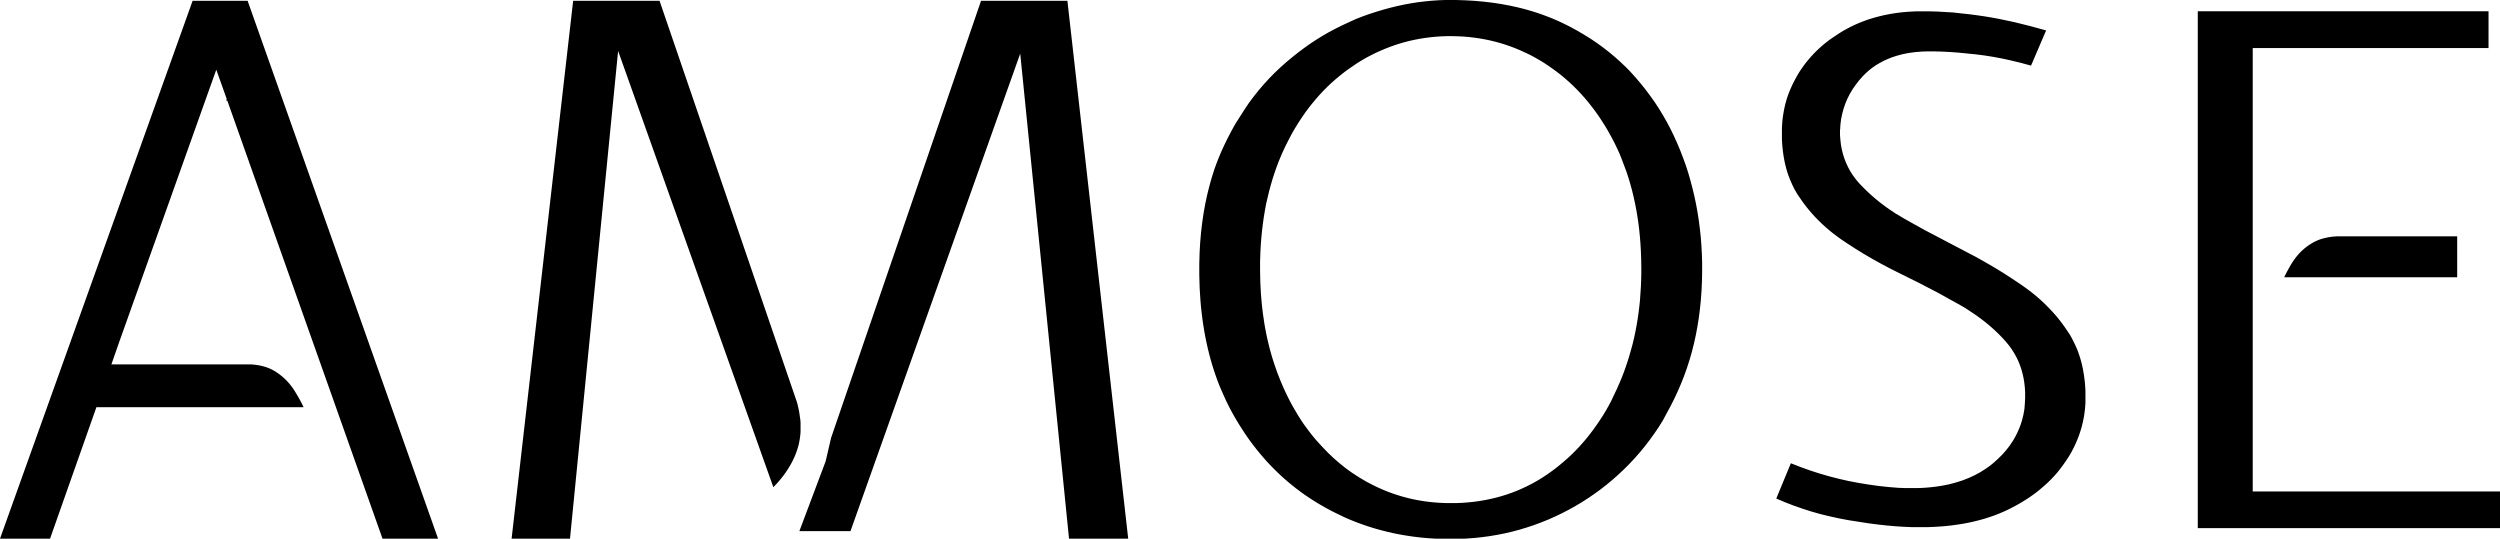 <svg id="Default" xmlns="http://www.w3.org/2000/svg" viewBox="0 0 1125 242.4"><defs><style>.cls-1{stroke:#000;stroke-linecap:round;stroke-linejoin:round;stroke-width:0.71px;}.cls-2{fill-rule:evenodd;}</style></defs><g id="POLYLINE"><line class="cls-1" x1="102.19" y1="45.01" x2="102.19" y2="45.01"/></g><g id="HATCH"><path class="cls-2" d="M111.42.35H86.68L0,242.4H22.52l20.86-59.15h93.23l-.48-1.05-.51-1-.53-1-.56-1-.57-1-.59-1-.61-1-.64-1-.43-.63-.45-.62-.46-.6-.48-.6-.49-.56-.5-.56-.51-.54-.54-.52-.54-.51-.55-.49-.57-.47-.59-.46-.6-.44-.61-.43-.63-.42-.63-.39-.32-.18-.32-.18-.32-.18-.33-.17-.33-.16-.34-.15-.34-.15-.34-.14-.36-.14-.37-.14-.37-.12-.37-.13-.37-.11-.38-.11-.76-.2-.41-.09-.41-.09-.84-.16-.84-.13-.84-.11-.93-.09-.93-.06-.93,0H50.13l3.49-10L92.46,45l4.87-13.64L102.19,45,172.13,242.4h25L111.42.35m185.37,0H257.92L230.22,242.4H256.5L275.82,46.54l2.33-23.62,8.19,23L348,219.22l.77-.78.75-.79.72-.82.71-.83.65-.78.62-.8.61-.8.59-.83.46-.66.44-.67.44-.68.42-.69.5-.86.49-.87.46-.89.43-.9.41-.89.39-.91.36-.92.34-.93.3-.93.28-.94.2-.77.19-.78.15-.76.14-.75.12-.76.1-.76.09-.77.07-.76.05-.77,0-.77v-2.34l0-.78-.05-.78-.07-.77L360,188l-.1-.77-.1-.78-.13-.78-.13-.77-.15-.77-.17-.77-.18-.77-.39-1.52L296.79.35m183.54,0H441.47L374,197l-2.46,10.58L359.72,239h23L451.2,46.32l7.9-22.2,2.29,22.76L481.06,242.4h26.63L480.33.35M748.38,51.93l-1.81-3-1.89-2.88-2-2.82-2.06-2.75-2.14-2.7-2.23-2.63L734,32.64l-1.18-1.24-1.2-1.22L730.37,29l-1.25-1.18-1.27-1.15-1.28-1.14-2.64-2.19-2.71-2.11-2.78-2-2.9-1.95-3-1.85-3-1.75L706.46,12l-3.2-1.59-2.62-1.2L699,8.5l-1.68-.68-1.7-.66-1.72-.63-1.74-.6-1.74-.57-1.81-.55-1.83-.53-1.83-.48-1.85-.46-3.71-.82-3.73-.69-3.92-.6L667.78.76,663.69.39l-4.1-.24L655.38,0l-2.14,0-2.88,0-3.09.12-3.08.21-3.08.3L638.05,1l-3.12.49-3.11.58-3.09.66-3.07.75-3.16.86-3.13.94-3.11,1-3.08,1.1-3.1,1.21L607,10l-3,1.39-3,1.49-3,1.59-2.9,1.68-2.85,1.76-2.8,1.85-2.8,2L584,23.75l-2.68,2.14-2.63,2.21-2.61,2.32-2.53,2.41-2.47,2.51-2.37,2.59-2.33,2.73-2.23,2.8L562,46.33l-2,3-2,3.13L556,55.6l-1.82,3.25-1.72,3.3-1.68,3.46-1.29,2.83-.76,1.8L548,72.05l-.71,1.86-.68,1.87L546,77.67l-.61,1.9-.58,2-.55,2-1,4-.89,4.14-.75,4.17-.64,4.35-.51,4.36-.39,4.56-.26,4.56-.14,5v5l.16,5.77.36,5.76.24,2.76.3,2.75.34,2.74.39,2.74.43,2.62.47,2.62.53,2.6.58,2.6.61,2.49.66,2.49.71,2.47.77,2.45.8,2.37.84,2.35.9,2.33,1,2.31,1,2.25,1,2.22,1.08,2.2,1.13,2.17,1.17,2.12,1.22,2.1,1.24,2.05,1.28,2,1.29,2,1.33,1.93,1.38,1.91,1.41,1.87,1.42,1.81,1.47,1.78,1.5,1.75,1.53,1.72,1.56,1.66,1.59,1.62,1.62,1.59,1.66,1.56,1.68,1.51,1.72,1.47,1.75,1.43,1.79,1.4,1.81,1.36,1.85,1.32,1.88,1.27,1.91,1.24,1.94,1.21,2,1.16,2,1.13,2,1.08,2,1,2.06,1,2.08,1,2.1.91,2.11.86,2.13.82,2.15.77,2.16.73,2.19.69,2.21.64,2.21.59,2.23.55,2.26.52,2.28.46,2.28.42,2.3.37,2.34.34,2.35.29,2.36.24,2.36.2,2.42.15,2.43.11,2.42.07,2.43,0,3.52-.05,3.52-.15,3.51-.26,3.5-.37,3.41-.46,3.4-.57,3.38-.67,3.36-.78,3.32-.88,3.28-1,3.26-1.08,3.22-1.19,3.19-1.29,3.15-1.4,3.08-1.47,3-1.57,3-1.66,2.92-1.74,2.87-1.84,2.8-1.93,2.77-2,2.7-2.12,2.64-2.19,2.57-2.28,2.53-2.37,2.47-2.47,2.39-2.55,2.3-2.62,2.24-2.72,2.14-2.79,2.06-2.85,2-2.93,1.91-3.06L750,186l1.72-3.18,1.63-3.22,1.57-3.37,1.48-3.4,1.39-3.5,1.28-3.57,1.19-3.68,1.07-3.71.95-3.75.83-3.78.75-4,.63-4,.51-4,.4-4,.3-4.21.19-4.21.07-4.14,0-4.15-.12-3.81-.2-3.8-.3-3.8-.4-3.79-.47-3.67-.57-3.65-.66-3.65-.76-3.62-.84-3.54-.93-3.51-1-3.49-1.12-3.46L757.38,71l-1.28-3.31-1.37-3.28-1.48-3.24L751.72,58l-1.62-3.07-1.72-3M580.19,62.36l1-1.94,1.09-1.91,1.13-1.89,1.17-1.87,1.42-2.14,1.47-2.11,1.53-2.06,1.59-2,1.6-1.92,1.65-1.88,1.71-1.82L597.36,39l1.79-1.7L601,35.68l1.89-1.58,1.93-1.53,1.41-1.06,1.43-1,1.46-1,1.48-1,2.06-1.28L614.76,26l2-1.05,2-1,2.17-1,2.2-.94,2.22-.87,2.23-.8,2.27-.73,2.28-.66,2.32-.59,2.33-.51,2.34-.44,2.36-.37,2.41-.3,2.41-.23,2.42-.16,2.42-.08,2.44,0,2.43.06,2.44.12,2.43.2,2.38.27,2.37.34,2.36.41,2.34.48,2.32.56,2.29.62,2.27.7,2.25.77,2.24.84,2.2.91,2.18,1,2.15,1,2.14,1.13,2.11,1.2,2.08,1.25,2,1.32,2,1.4,2,1.45,1.94,1.51,1.88,1.58,1.86,1.64,1.81,1.7,1.75,1.76,1.71,1.8,1.68,1.89,1.63,1.94,1.57,2,1.51,2,1.51,2.13,1.44,2.17,1.39,2.2,1.33,2.24,1.56,2.81,1.49,2.86,1.22,2.53,1.15,2.54L730,72.22l1,2.64,1,2.68.87,2.7.81,2.71.77,2.84.69,2.85.62,2.86.56,2.88.51,3,.44,3,.37,3,.31,3.05.25,3.18.19,3.18.15,4.18.05,3.49v2.63l-.07,3-.12,3L738.2,132,738,135l-.3,2.9-.36,2.9-.4,2.8-.47,2.8-.52,2.79-.59,2.77-.64,2.7L734,157.3l-.76,2.67-.82,2.65-.81,2.43-.86,2.41-.92,2.39-1,2.37-1.36,3.08-1.44,3L725,180.52l-1.15,2.14-1.2,2.12-1.26,2.09L720,189l-1.44,2.13-1.49,2.09-1.55,2.05-1.58,2-1.63,1.92-1.69,1.88-1.74,1.83-1.78,1.76-1.84,1.71L703.37,208l-1.93,1.61-1.86,1.47-1.9,1.4-1.3.91-2.09,1.39-1.28.8-1.29.77-2.18,1.22-2.21,1.14-2.26,1.06-2.28,1-2.34.91-2.36.83-2.39.74-2.41.67-2.48.59-2.49.51-2.51.43-2.53.35-2.61.27-2.61.2-2.63.11-2.62,0-1.89,0-1.89-.07-1.89-.1-2.62-.21-3.12-.37-2.29-.36-1.82-.33-1.81-.38-1.8-.42-1.79-.46-1.77-.51-1.76-.55-1.74-.59-1.73-.63-1.84-.73-1.83-.79-2-.91-2-1-2.23-1.17-2.18-1.27-1.43-.87-1.55-1-1.52-1-1.5-1.06-1.47-1.09L604,209.43l-1.43-1.16-1.4-1.2-1.38-1.24-2-1.89-1.94-2-1.3-1.38-1.26-1.4L592,197.75l-1.2-1.46-1.47-1.85-1.41-1.9L586.8,191l-1.1-1.61-1.05-1.62-1-1.65-1-1.7-1-1.72-.95-1.74-.9-1.76-.89-1.8-.85-1.81-.82-1.83-.78-1.84-.81-2-.78-2-1.17-3.31-.66-2-.63-2-.63-2.21-.57-2.11-.52-2.12-.49-2.12-.44-2.14-.43-2.2-.38-2.22-.66-4.44-.51-4.47L567.4,132l-.27-5.21-.09-5.22,0-4.11.14-4.1.17-3.13.24-3.13.31-3.13.37-3.11.42-3,.49-3,.55-3L570.4,89l.67-2.82.75-2.79.81-2.78.89-2.75.92-2.65,1-2.62L576.51,70l.7-1.58,1.16-2.5.9-1.8.92-1.79m247.86-3.94L828.2,56l.3-2.43L829,51.2l.62-2.32.78-2.27.93-2.21,1.09-2.15,1.24-2.08,1.39-2,1.54-2,1.58-1.79L839.54,33l1.45-1.3,1.54-1.22,1.62-1.12,1.69-1,1.76-.94,1.82-.84,1.88-.75,2.21-.73,2.47-.67,2.83-.57,3-.41,3.09-.25,2.35-.07h3.25l3.39.09,3.64.19,3.63.26,7.92.79,4,.51,4,.64,4.14.78,4.12.91,4.32,1.06,4.3,1.17,6.79-15.84-7.33-2-7.07-1.75-6.8-1.44-3.3-.61-3.23-.53-3.49-.51-3.49-.45-3.48-.37L879,5.62,872,5.21l-3.46-.1-3.46,0-2.92,0-2.91.14-2.8.23-1.4.15-1.39.17L852.38,6l-1.32.21-1.32.24-1.31.26L847.12,7l-1.3.31-1.3.34L843.24,8,842,8.37l-1.23.39-1.21.42-1.21.45-1.18.46-1.17.49-1.15.51-1.15.53-1.12.56-1.12.58-1.09.59-1.09.61-1,.62-1,.64-1,.66-1,.68-1,.67-1,.69-.94.71-.92.73-.9.74-.89.77-.88.78-.85.8-.82.8-.81.82-.78.84-.77.85-.75.86-.73.88-.71.89-.69.91-.67.93-.65.94-.63.95-.62,1-.58,1-.56,1-.54,1-.52,1-.49,1-.46,1-.44,1-.42,1-.39,1-.37,1-.35,1.06-.32,1.06-.3,1.07-.27,1.08L803,48.54l-.22,1.09-.2,1.11-.18,1.12L802.24,53l-.13,1.12-.1,1.15-.08,1.16-.06,1.15,0,1.16v1.21l0,1.34,0,1.3.06,1.31.09,1.26.11,1.25.13,1.25.16,1.25.17,1.18.2,1.18.22,1.18.25,1.17.27,1.12.29,1.1.31,1.1.35,1.1.35,1,.38,1,.4,1,.44,1,.44,1,.47,1,.49,1L808,86l.54.92.56.91,1,1.44L811.3,91l1.3,1.73,1.36,1.7,1.41,1.64,1.46,1.61,1.54,1.57,1.57,1.53,1.63,1.48,1.67,1.43,1.75,1.41,1.78,1.35,1.85,1.32,1.92,1.3,3.92,2.56,4,2.47,4.1,2.4,4.15,2.31,4.21,2.22,4.25,2.12,8.54,4.24,8.46,4.41,10,5.54,2,1.16L886,139.7l1.86,1.22,1.76,1.21,1.73,1.26,1.7,1.3,1.66,1.35,1.54,1.32,1.51,1.37,1.47,1.41,1.43,1.45,1.91,2.07,1.45,1.77,1.18,1.62,1.08,1.69,1,1.76.88,1.8.76,1.87.66,1.91.56,2,.45,2,.34,2.07.24,2.12.14,2.18,0,2.38-.11,2.55L911,184l-.45,2.55-.59,2.41-.59,1.91-.67,1.79-.76,1.76-.89,1.8-1.24,2.15-1.45,2.16-1.61,2.08-1.77,2L899,206.56l-2,1.81-1.51,1.2-2,1.43-2.44,1.53-2.56,1.38-2.7,1.24-2.8,1.08-2.94.93-3,.79-3.18.63-2.43.37-1.71.21-1.71.18-1.72.14-1.72.1-1.8.06-1.8,0h-1.84l-1.84,0-3.1-.12-4.74-.39-4.27-.47-4.25-.6-4.53-.74-4.54-.86-4.37-1-4.34-1.11-4.38-1.27-4.34-1.41-4.3-1.54-4.25-1.67-6.56,15.88,3.86,1.64,3.92,1.52,4,1.4,4,1.28,4.08,1.16,4.14,1,4.19.92,4.25.81,8.94,1.4,4.24.55,4.09.45,3.93.35,3.78.24,3.62.15,3.47,0,3.7,0,3.71-.16,3.52-.25,3.51-.37,3.33-.47,1.66-.27,1.66-.3,1.58-.32,1.57-.35,1.56-.38,1.56-.41,1.49-.42,1.48-.45,1.47-.48,1.46-.51,1.4-.52,1.38-.55,1.38-.59,1.36-.61,1.32-.63,1.31-.66,2.55-1.37,1.22-.69,1.2-.72,1.19-.74,1.18-.76,1.1-.74,1.09-.77,1.07-.78,1.06-.8,1-.83,1-.85,1-.86,1-.89.93-.88.9-.89.89-.91.86-.93.83-.93.81-.95.78-1,.76-1,.74-1,.71-1,.68-1,.66-1,.64-1,.6-1,.59-1.06.56-1.07.53-1.06.5-1.06.48-1.08.46-1.09.42-1.07.4-1.08.37-1.1.35-1.1.32-1.09.29-1.11.27-1.11.24-1.11.22-1.12.19-1.13.16-1.12.14-1.14.11-1.14.09-1.15.06-1.15,0-1.15v-1.2l0-1.35,0-1.32-.06-1.32-.08-1.27-.11-1.27-.14-1.27-.16-1.26-.17-1.21-.21-1.2L937.3,166l-.26-1.19-.26-1.14-.3-1.13-.32-1.13-.34-1.11-.36-1.07-.38-1.07-.41-1.05-.44-1-.45-1-.48-1-.5-1-.52-1-.55-1-.57-.93-1-1.49-1.27-1.84-1.32-1.8-1.37-1.75-1.43-1.71L923.33,140l-1.54-1.63-1.59-1.59-1.64-1.55-1.69-1.49-1.76-1.47-1.8-1.41-1.87-1.38-1.93-1.37-4-2.68-4-2.59-4.14-2.53-4.19-2.43L889,115.53l-4.3-2.24-18.79-9.87-8.83-4.92L855,97.25,852.88,96l-2-1.34-2-1.39L847,91.88l-1.81-1.4L843.44,89l-1.72-1.51L840.11,86l-1.56-1.54-2-2.07-1.47-1.75-1.28-1.74-1.15-1.79-1-1.85-.9-1.91-.78-2-.64-2-.51-2.07-.39-2.12L828.18,63,828,60.76V58.42m185.68-36.8h106.16V5.08H989V237.67h136v-16.5H1013.73V21.62m92,84.73h-53.23l-.92,0-1.83.14-.83.1-.82.13-.83.14-.82.18-.75.18-.74.21-.37.11-.36.12-.37.13-.36.13-.34.14-.33.13-.33.15-.33.15-.33.15-.32.17-.32.16-.32.18-.63.36-.62.39-.61.4-.6.42-.58.43-.57.44-.55.46-.54.48-.53.49-.51.51-.5.52-.48.54-.48.56-.47.58-.44.58-.44.6-.63.92-.6.93-.59,1-.56,1-.55,1-.53,1-.5,1-.48,1h77.84Z"/></g></svg>